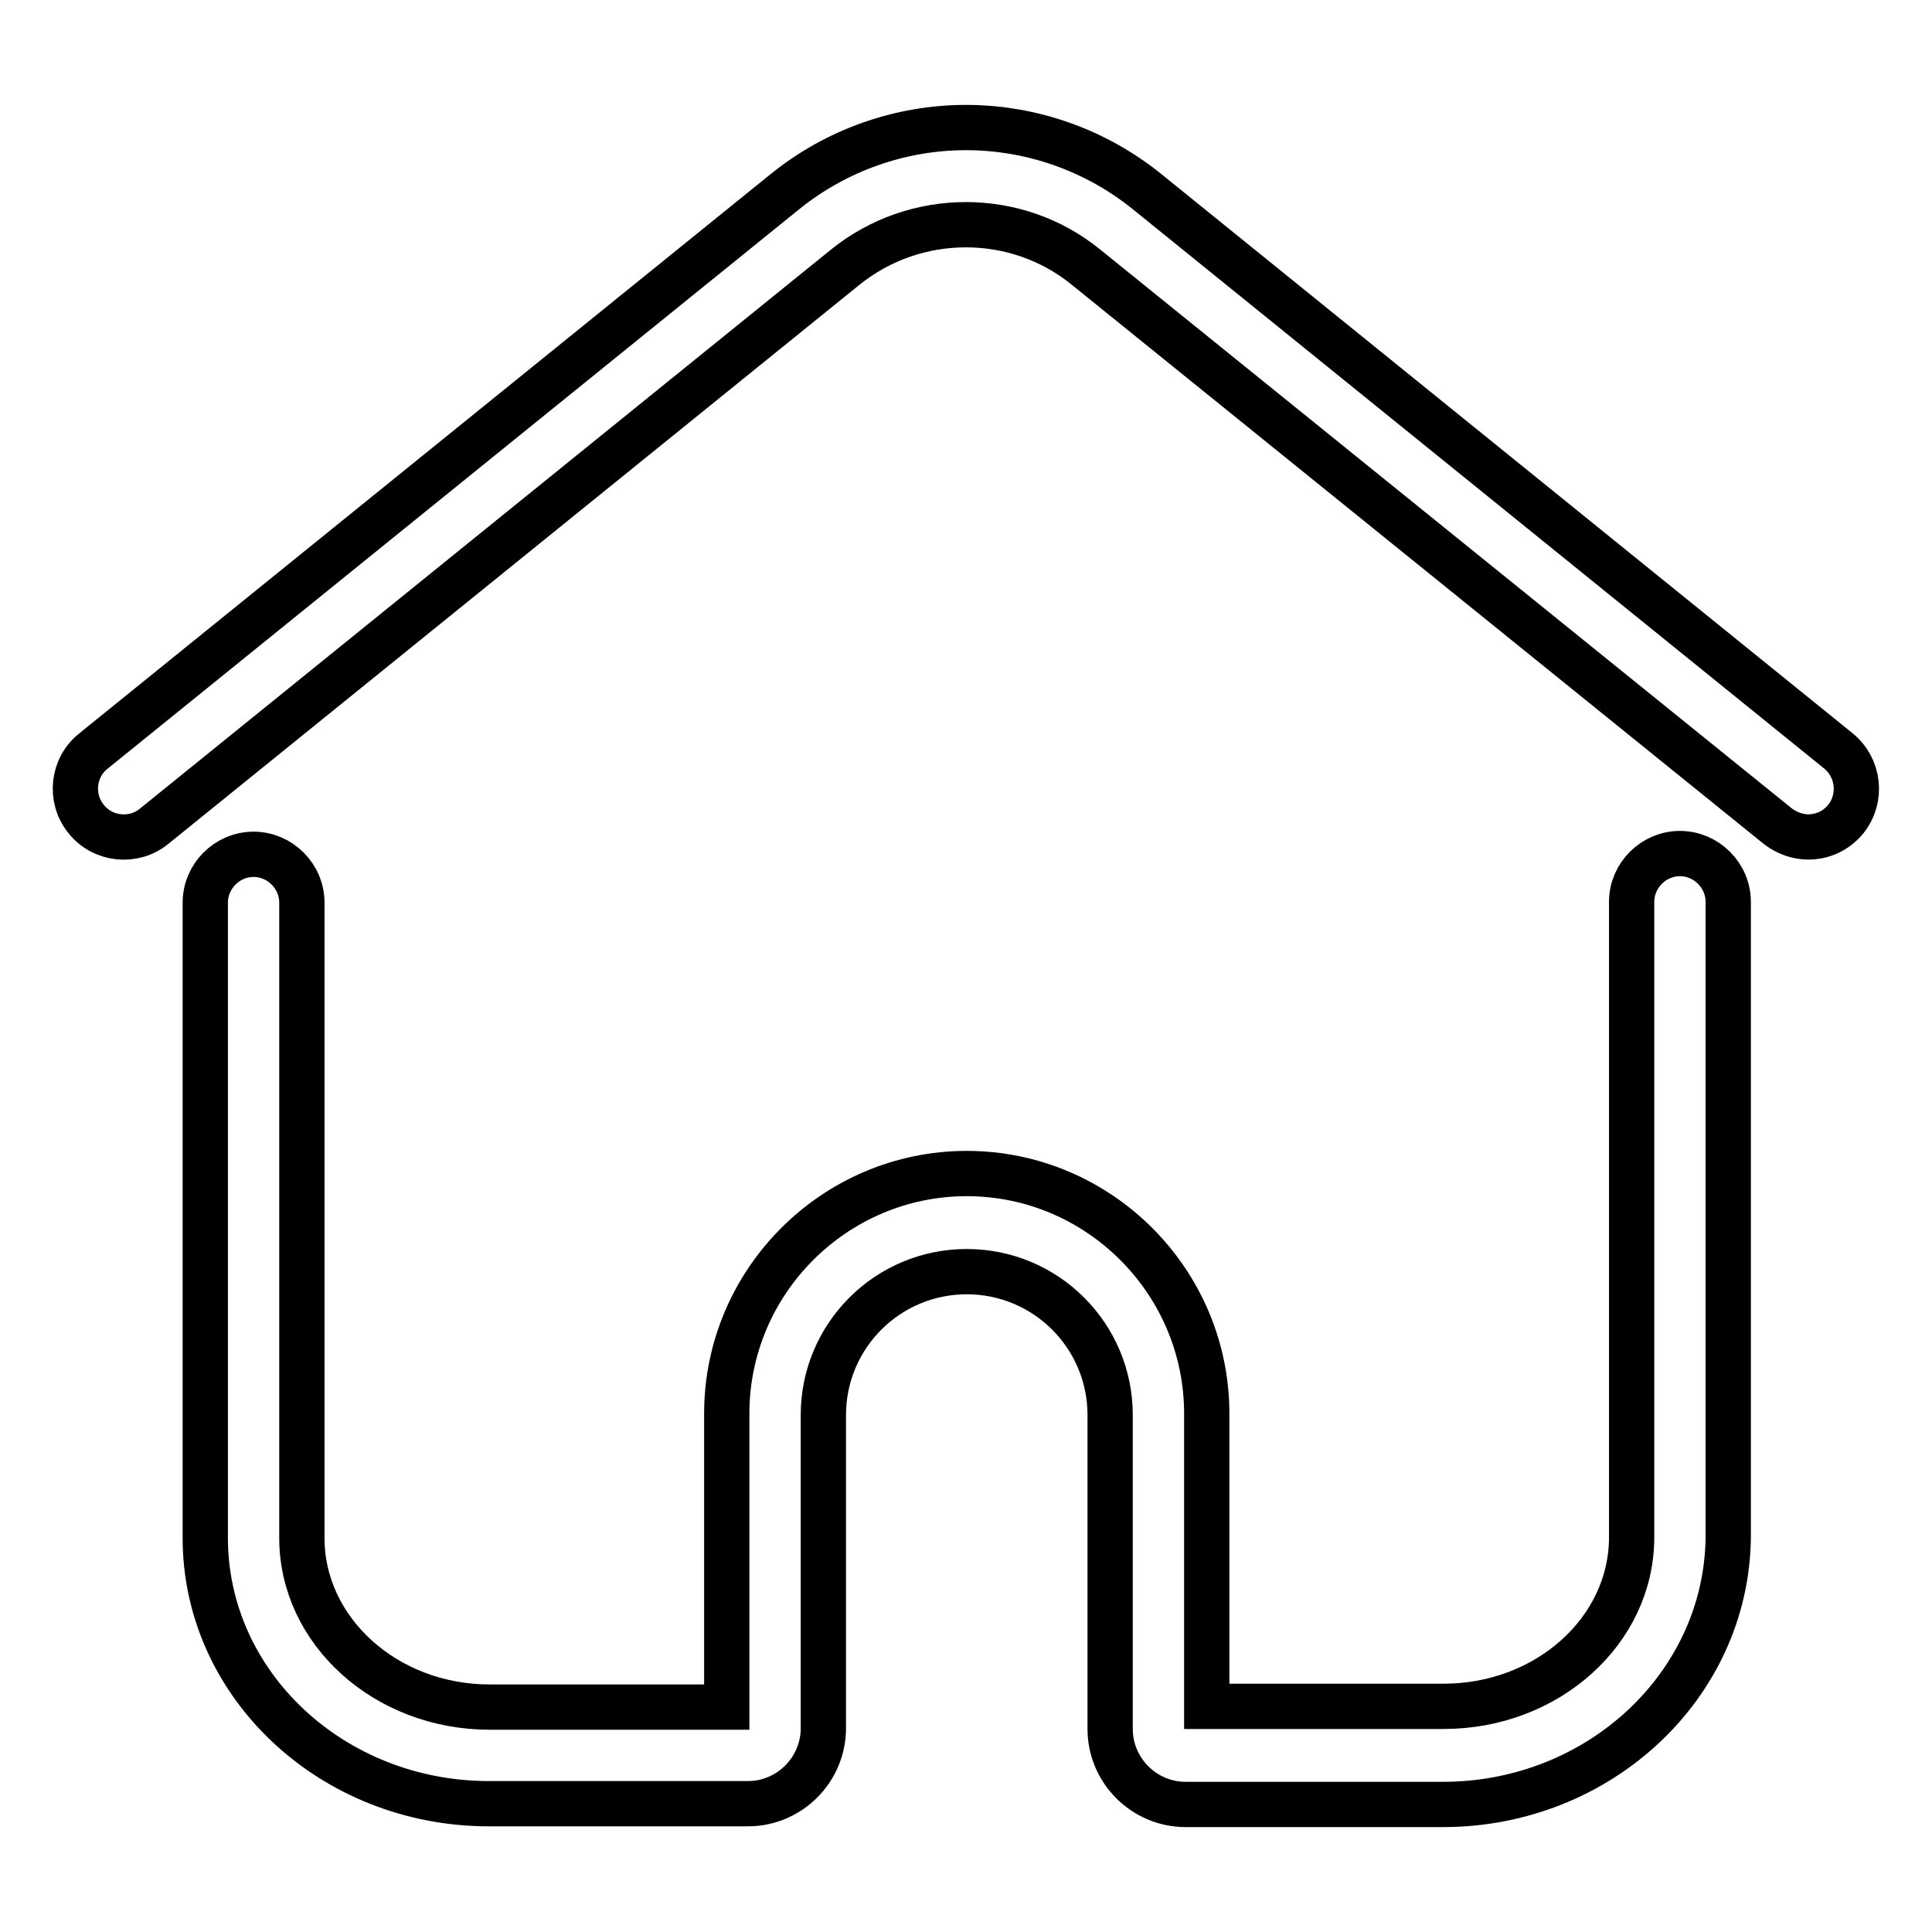 <?xml version="1.0" encoding="utf-8"?>
<!-- Svg Vector Icons : http://www.onlinewebfonts.com/icon -->
<!DOCTYPE svg PUBLIC "-//W3C//DTD SVG 1.1//EN" "http://www.w3.org/Graphics/SVG/1.1/DTD/svg11.dtd">
<svg version="1.1" xmlns="http://www.w3.org/2000/svg" xmlns:xlink="http://www.w3.org/1999/xlink" x="0px" y="0px" viewBox="0 0 256 256" enable-background="new 0 0 256 256" xml:space="preserve">
<g> <path stroke-width="6" fill-opacity="0" stroke="#000000"  d="M191.2,239.1h-34.1c-5.5,0-10-4.5-10-10v-41.6c0-10.5-8.5-19-19-19c-10.5,0-19,8.5-19,19V229 c0,5.5-4.5,10-10,10H64.8c-20.8,0-37.6-15.8-37.6-35.2v-84.2c0-3.5,2.9-6.4,6.4-6.4c3.5,0,6.4,2.9,6.4,6.4v84.2 c0,12.3,11.1,22.4,24.9,22.4h31.4v-38.9c0-17.5,14.3-31.8,31.8-31.8c17.5,0,31.8,14.3,31.8,31.8v38.8h31.4 c13.7,0,24.9-10,24.9-22.4v-84.2c0-3.5,2.9-6.4,6.4-6.4s6.4,2.9,6.4,6.4v84.2C228.8,223.3,211.9,239.1,191.2,239.1z M239.6,110.9 c-1.4,0-2.8-0.5-4-1.4l-91.7-74.1c-9.2-7.5-22.6-7.5-31.9,0l-91.6,74.1c-2.7,2.2-6.8,1.8-9-1c-2.2-2.7-1.8-6.8,1-9L104,25.4 c6.8-5.5,15.3-8.5,24-8.5c8.7,0,17.2,3,24,8.5l91.6,74.1c2.7,2.2,3.2,6.2,1,9C243.3,110.1,241.5,110.9,239.6,110.9z"/></g>
</svg>